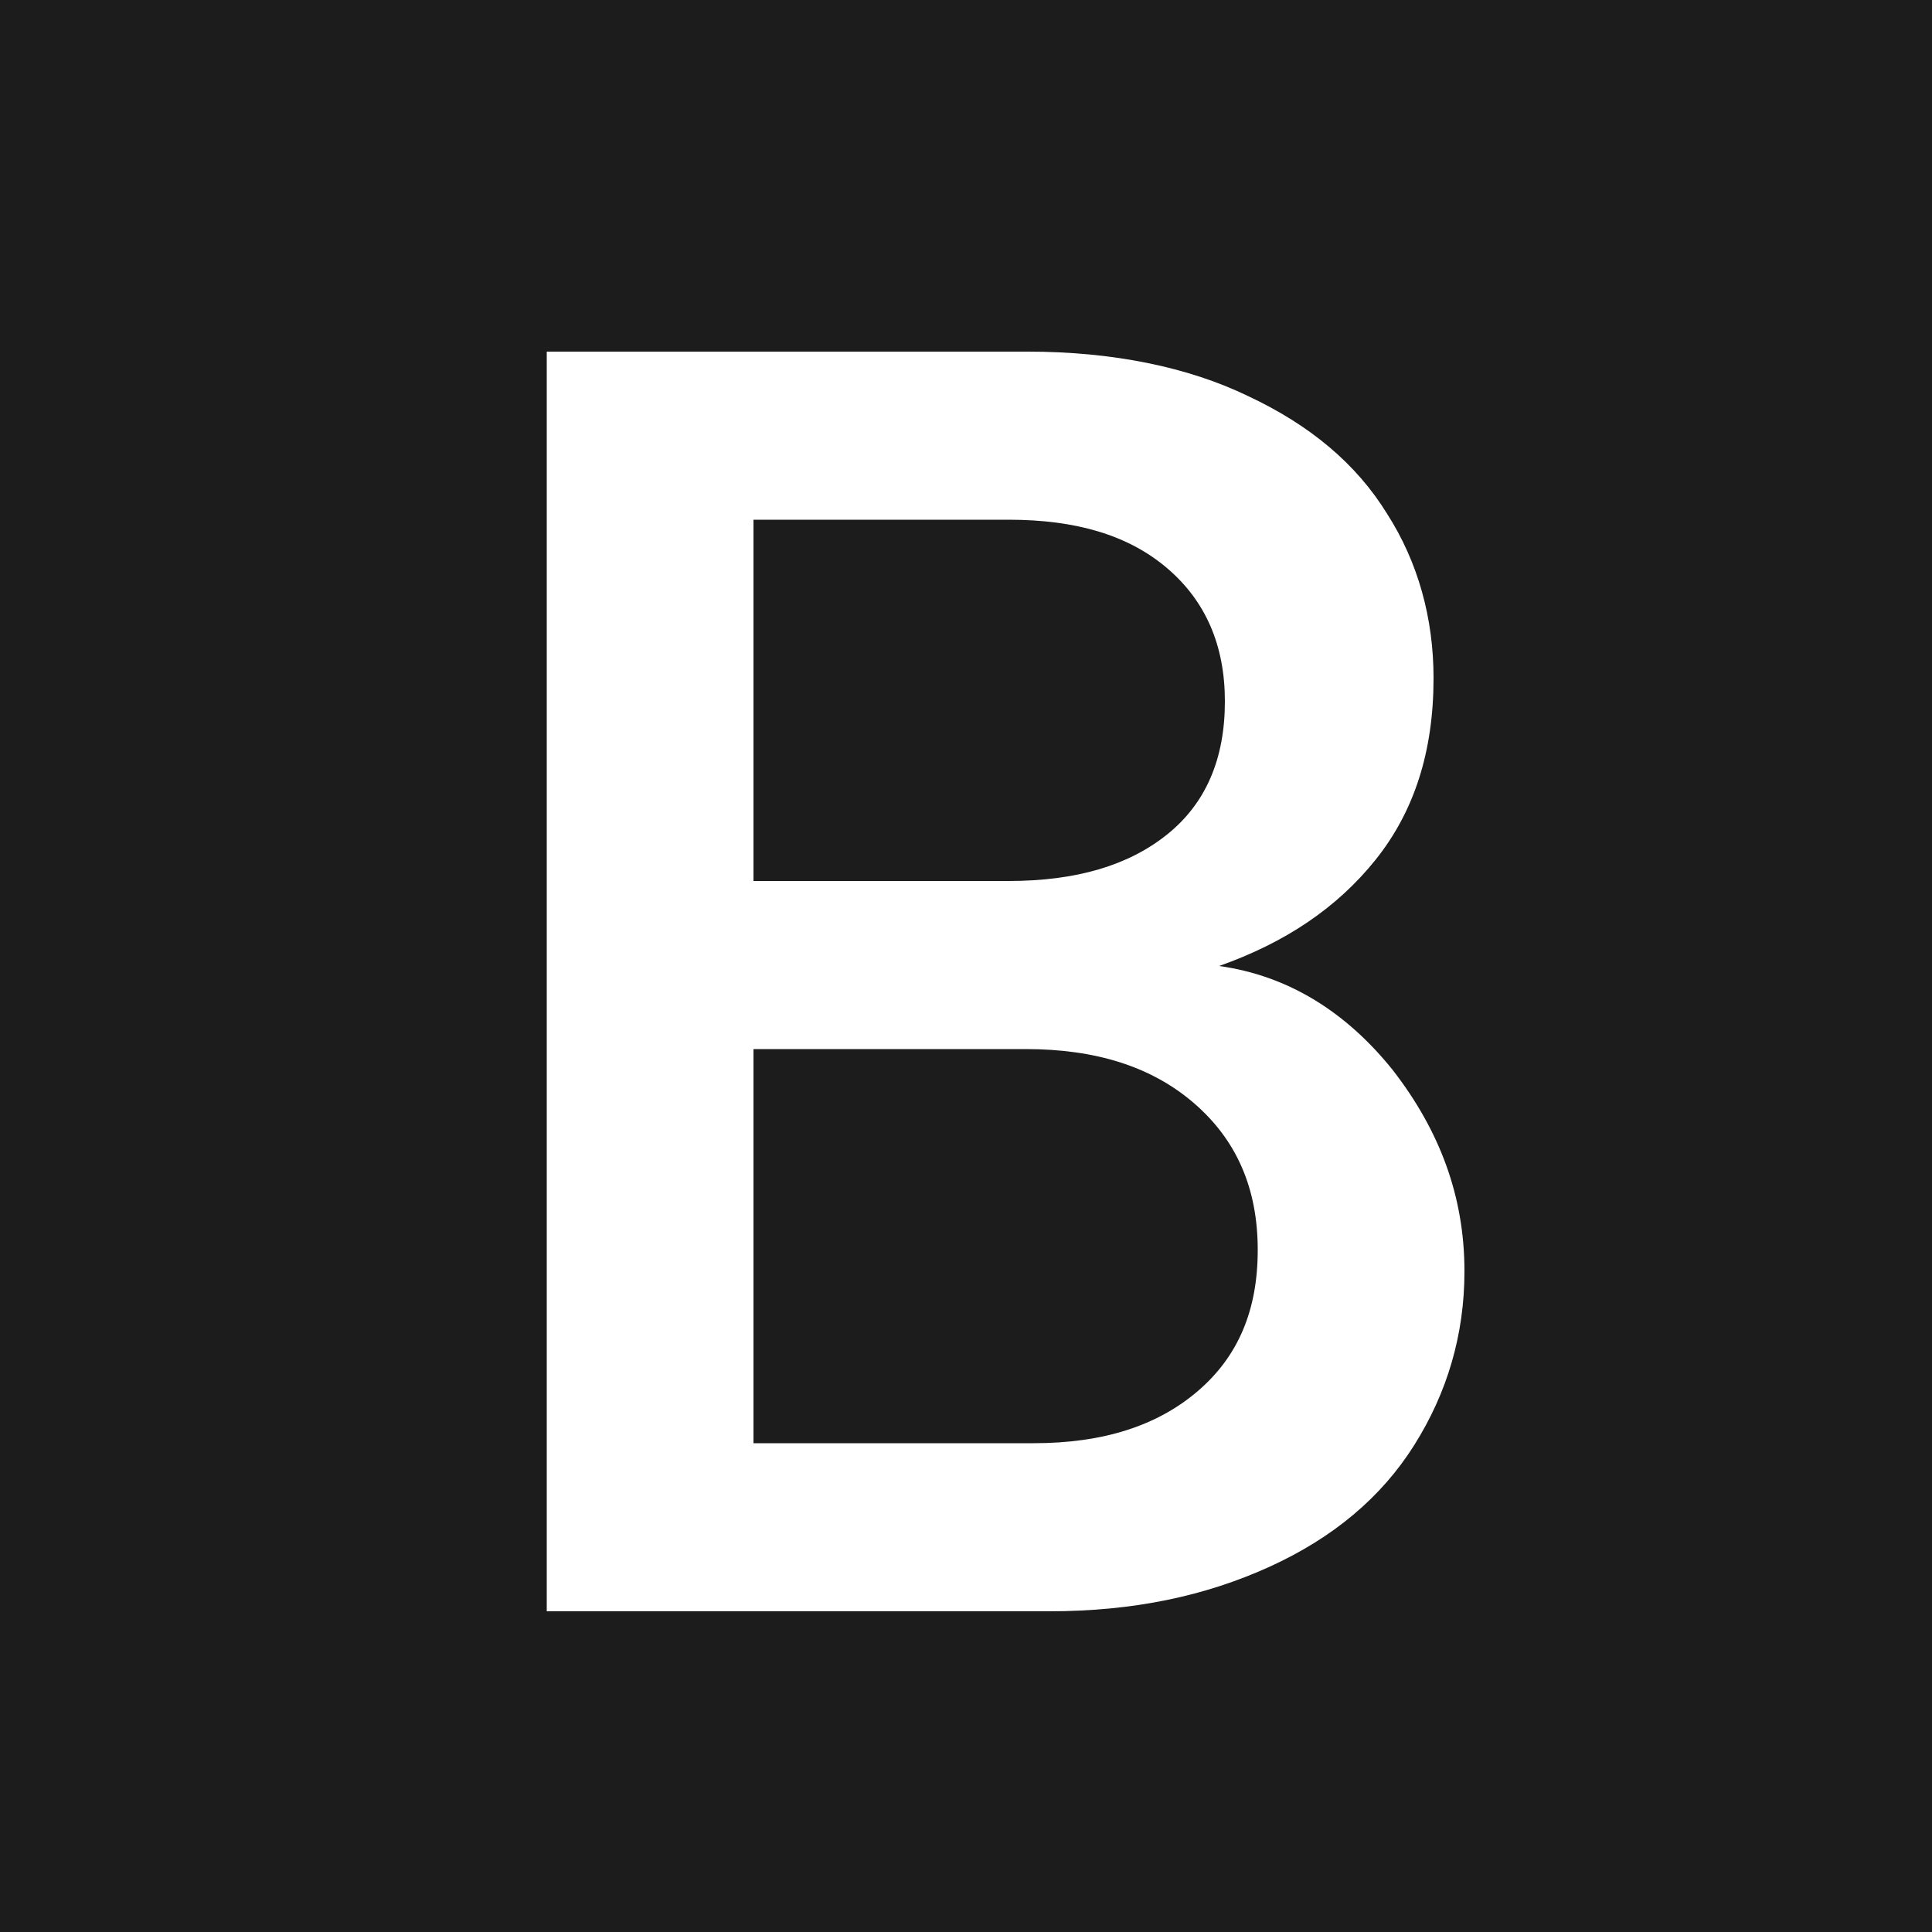 <?xml version="1.0" encoding="utf-8"?>
<!-- Generator: Adobe Illustrator 24.2.3, SVG Export Plug-In . SVG Version: 6.00 Build 0)  -->
<svg version="1.1" id="_x2014_ÎÓÈ_x5F_1" xmlns="http://www.w3.org/2000/svg" xmlns:xlink="http://www.w3.org/1999/xlink"
	 x="0px" y="0px" viewBox="0 0 100 100" style="enable-background:new 0 0 100 100;" xml:space="preserve">
<style type="text/css">
	.st0{fill:#1C1C1C;}
	.st1{fill:#FFFFFF;}
</style>
<rect class="st0" width="100" height="100"/>
<g>
	<path class="st1" d="M72.1,55.4c2.4,3.1,3.7,6.5,3.7,10.4c0,3.3-0.9,6.3-2.6,9c-1.7,2.7-4.2,4.8-7.5,6.3c-3.3,1.5-7,2.3-11.4,2.3
		H28.3V18.2h24.9c4.4,0,8.3,0.8,11.4,2.3c3.2,1.5,5.6,3.5,7.2,6.1c1.6,2.5,2.4,5.4,2.4,8.5c0,3.8-1,6.9-3,9.4
		c-2,2.5-4.7,4.3-8.1,5.5C66.7,50.5,69.7,52.4,72.1,55.4z M39,45.6h13.2c3.5,0,6.2-0.8,8.2-2.4s3-3.9,3-6.9c0-2.9-1-5.2-3-6.9
		c-2-1.7-4.7-2.5-8.2-2.5H39V45.6z M62,72c2.1-1.8,3.1-4.2,3.1-7.3c0-3.2-1.1-5.7-3.3-7.6s-5.1-2.8-8.7-2.8H39v20.4h14.5
		C57.1,74.7,59.9,73.8,62,72z"/>
</g>
</svg>

